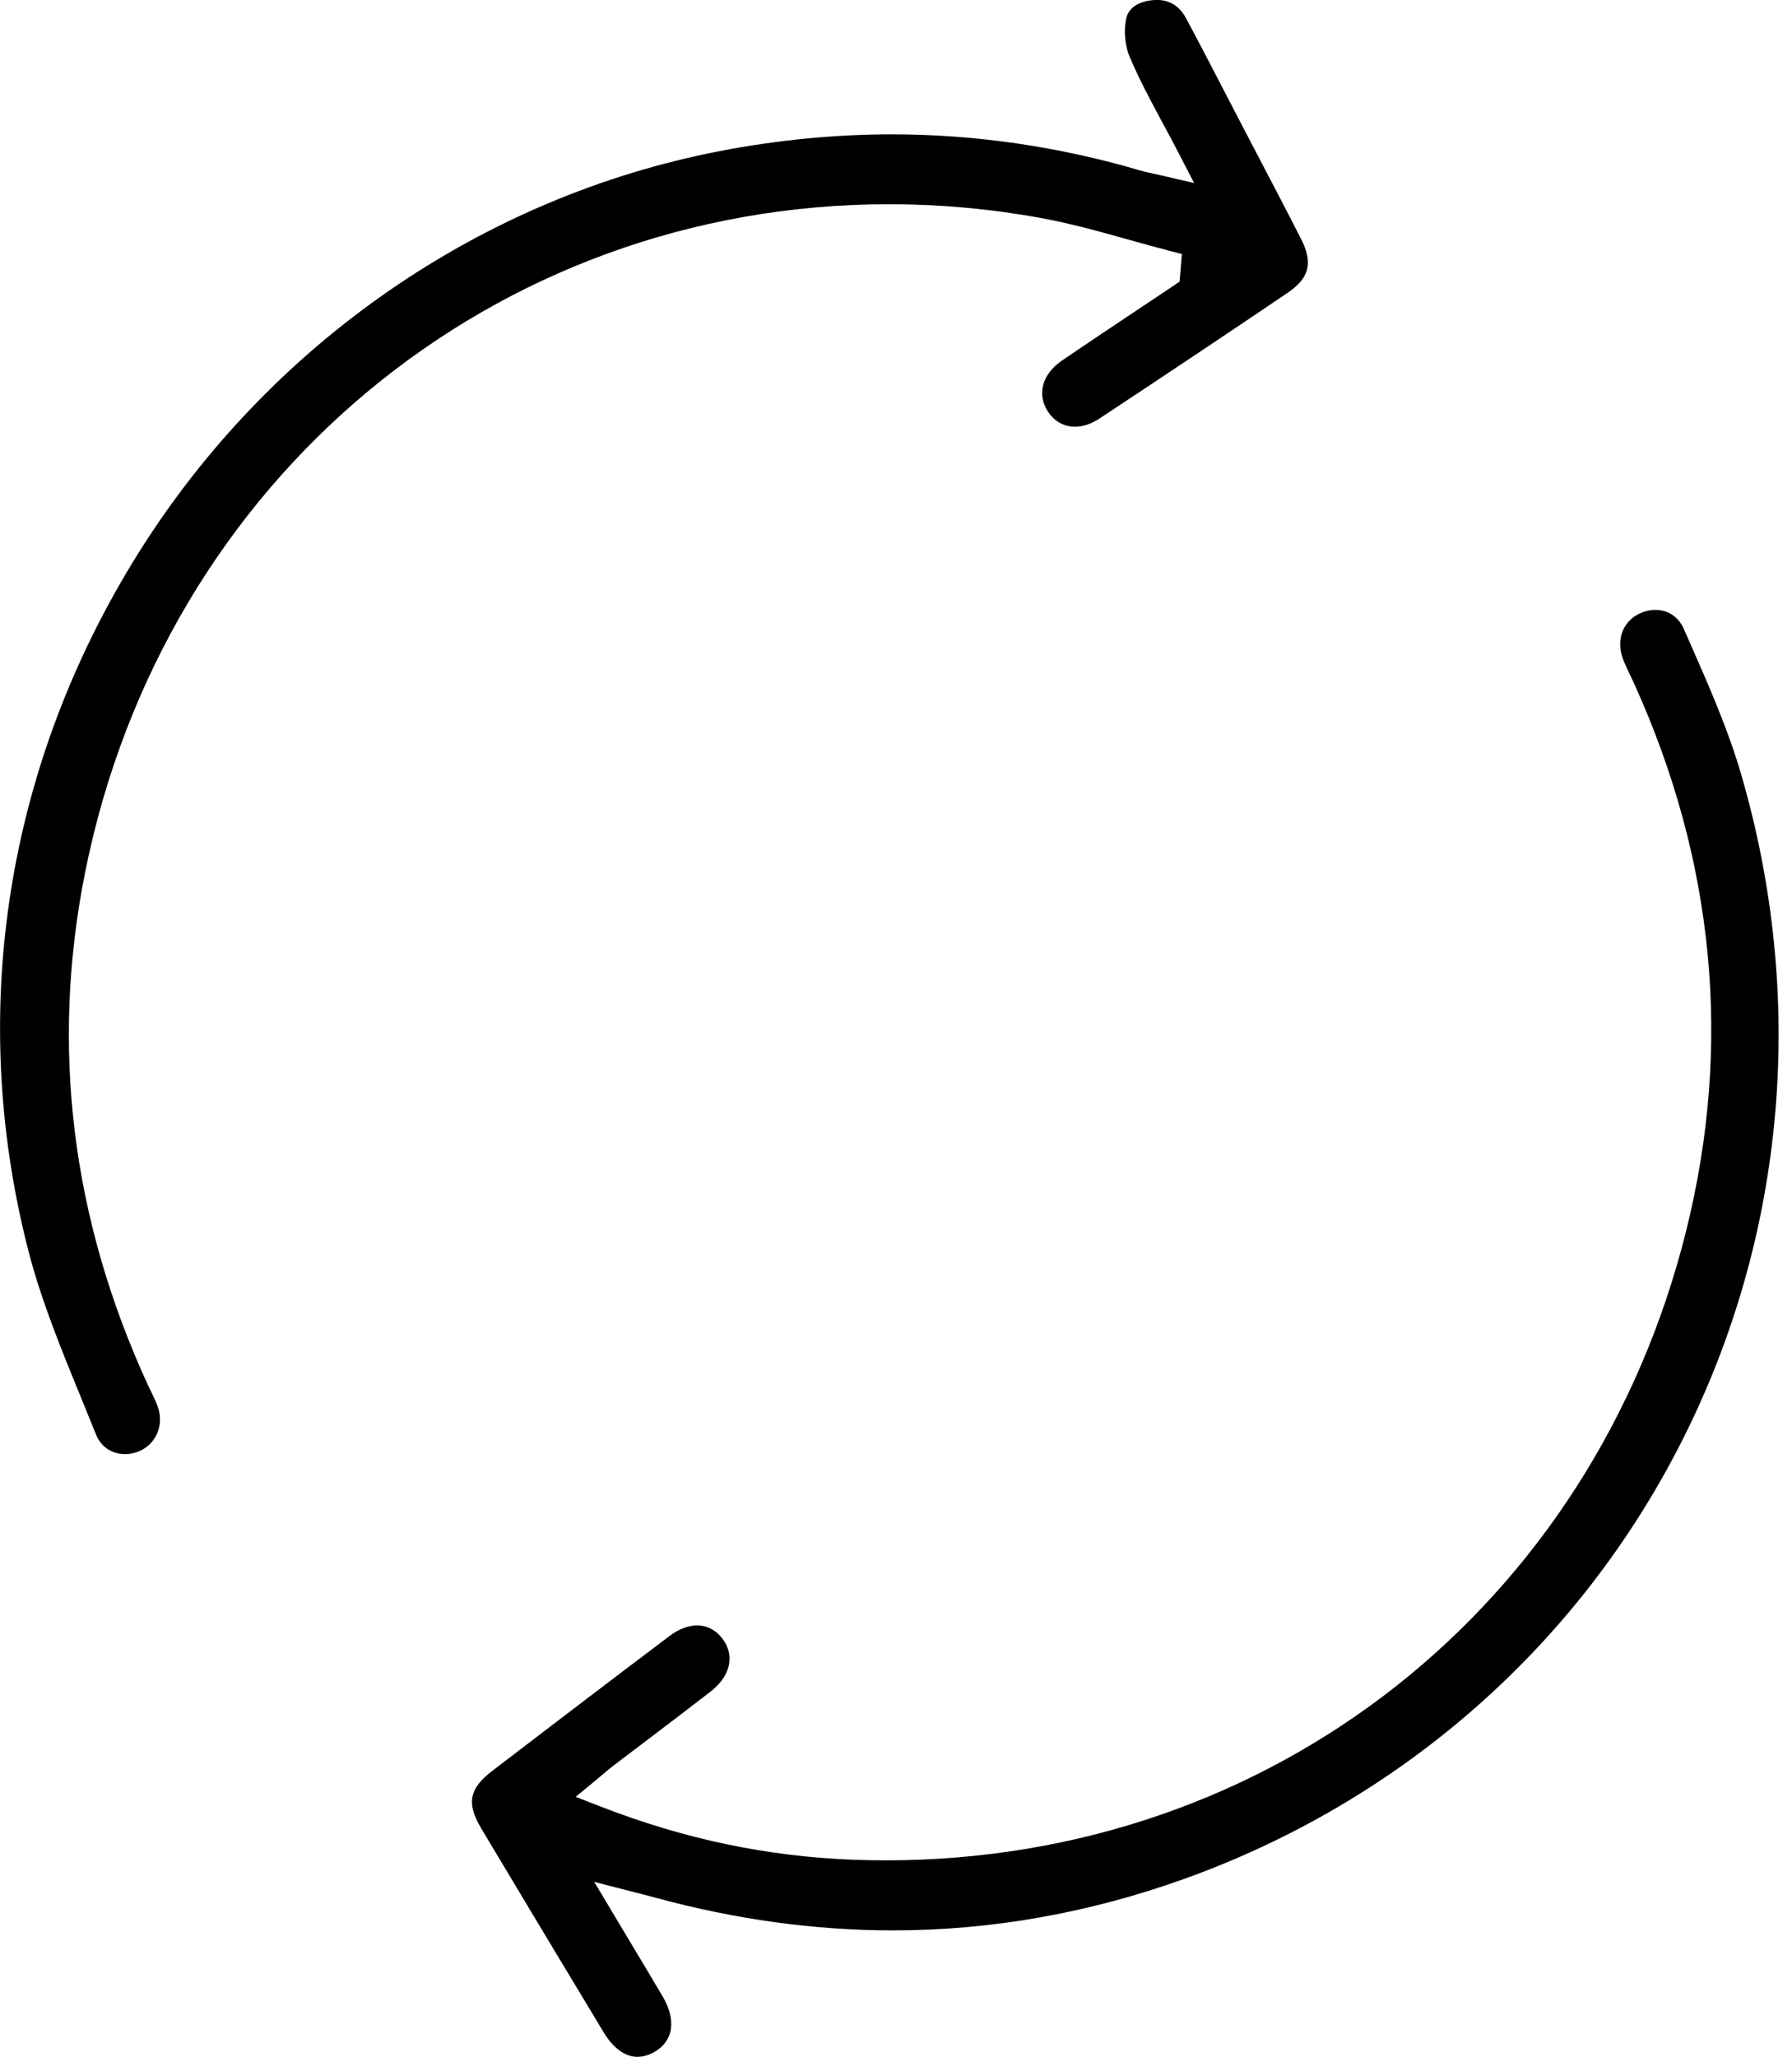 <svg width="61" height="70" viewBox="0 0 61 70" fill="none" xmlns="http://www.w3.org/2000/svg">
<g clip-path="url(#clip0_542_11156)">
<path d="M21.706 70C21.285 70 20.876 69.706 20.554 69.173C18.943 66.501 17.617 64.296 16.385 62.231C15.871 61.369 15.966 60.871 16.762 60.262C18.966 58.574 20.937 57.074 22.79 55.677C23.102 55.44 23.428 55.317 23.732 55.317C24.064 55.317 24.357 55.467 24.58 55.75C24.776 55.998 24.86 56.284 24.826 56.572C24.784 56.926 24.563 57.274 24.209 57.551C23.502 58.101 22.776 58.651 22.074 59.183C21.687 59.476 21.302 59.768 20.918 60.06C20.788 60.158 20.664 60.264 20.523 60.381C20.459 60.437 20.39 60.495 20.316 60.556L19.596 61.15L20.462 61.487C23.3 62.588 26.103 63.177 29.032 63.29C29.407 63.305 29.786 63.311 30.16 63.311C43.275 63.311 54.224 54.688 57.406 41.853C58.965 35.56 58.366 29.304 55.623 23.256C55.578 23.156 55.53 23.056 55.482 22.956C55.397 22.777 55.315 22.606 55.25 22.437C55.002 21.793 55.233 21.151 55.812 20.879C55.983 20.799 56.168 20.756 56.347 20.756C56.783 20.756 57.137 20.993 57.318 21.406L57.535 21.898C58.169 23.338 58.825 24.828 59.264 26.334C61.496 33.97 60.792 42.017 57.278 48.99C53.765 55.965 47.737 61.275 40.312 63.942C37.071 65.105 33.736 65.695 30.398 65.695C27.751 65.695 25.043 65.324 22.35 64.592C22.203 64.551 22.055 64.515 21.864 64.465L20.228 64.044L20.908 65.182L21.47 66.12C21.855 66.762 22.213 67.36 22.567 67.96C22.816 68.385 22.904 68.812 22.814 69.162C22.742 69.441 22.563 69.663 22.281 69.829C22.091 69.94 21.898 69.996 21.712 69.996L21.706 70Z" fill="black"/>
<path d="M4.254 49.486C3.804 49.486 3.435 49.237 3.269 48.82C3.101 48.401 2.93 47.98 2.757 47.561C2.084 45.919 1.387 44.221 0.951 42.507C-1.119 34.397 0.222 25.98 4.724 18.803C9.186 11.691 16.388 6.712 24.486 5.145C26.447 4.766 28.422 4.572 30.355 4.572C33.189 4.572 36.034 4.985 38.814 5.802C38.946 5.841 39.07 5.868 39.228 5.902C39.308 5.919 39.399 5.941 39.506 5.964L40.648 6.229L40.106 5.181C39.927 4.835 39.748 4.501 39.57 4.174C39.159 3.407 38.771 2.684 38.455 1.938C38.294 1.561 38.247 1.036 38.336 0.63C38.447 0.125 39.011 0.023 39.247 0.004C39.291 -0 39.334 -0.002 39.376 -0.002C39.82 -0.002 40.148 0.204 40.376 0.626C40.797 1.411 41.214 2.215 41.618 2.993C41.778 3.303 41.94 3.614 42.101 3.924L42.722 5.114C43.236 6.098 43.77 7.115 44.282 8.119C44.703 8.942 44.577 9.459 43.831 9.965C41.9 11.272 39.803 12.674 37.422 14.246C37.15 14.427 36.862 14.521 36.59 14.521C36.211 14.521 35.885 14.337 35.668 14.002C35.288 13.41 35.478 12.729 36.154 12.268C37.03 11.67 37.931 11.07 38.801 10.489C39.18 10.238 39.557 9.986 39.936 9.732L40.153 9.586L40.231 8.644L39.789 8.53C39.336 8.413 38.875 8.284 38.428 8.159C37.449 7.884 36.438 7.602 35.411 7.415C33.709 7.106 31.98 6.95 30.273 6.95C16.824 6.95 5.566 16.307 2.894 29.706C1.713 35.629 2.437 41.497 5.042 47.15C5.08 47.232 5.12 47.313 5.16 47.396C5.251 47.584 5.339 47.761 5.39 47.932C5.577 48.54 5.288 49.168 4.718 49.395C4.566 49.457 4.41 49.486 4.254 49.486Z" fill="black"/>
</g>
<defs>
<clipPath id="clip0_542_11156">
<rect width="60.541" height="70" fill="white"/>
</clipPath>
</defs>
</svg>
